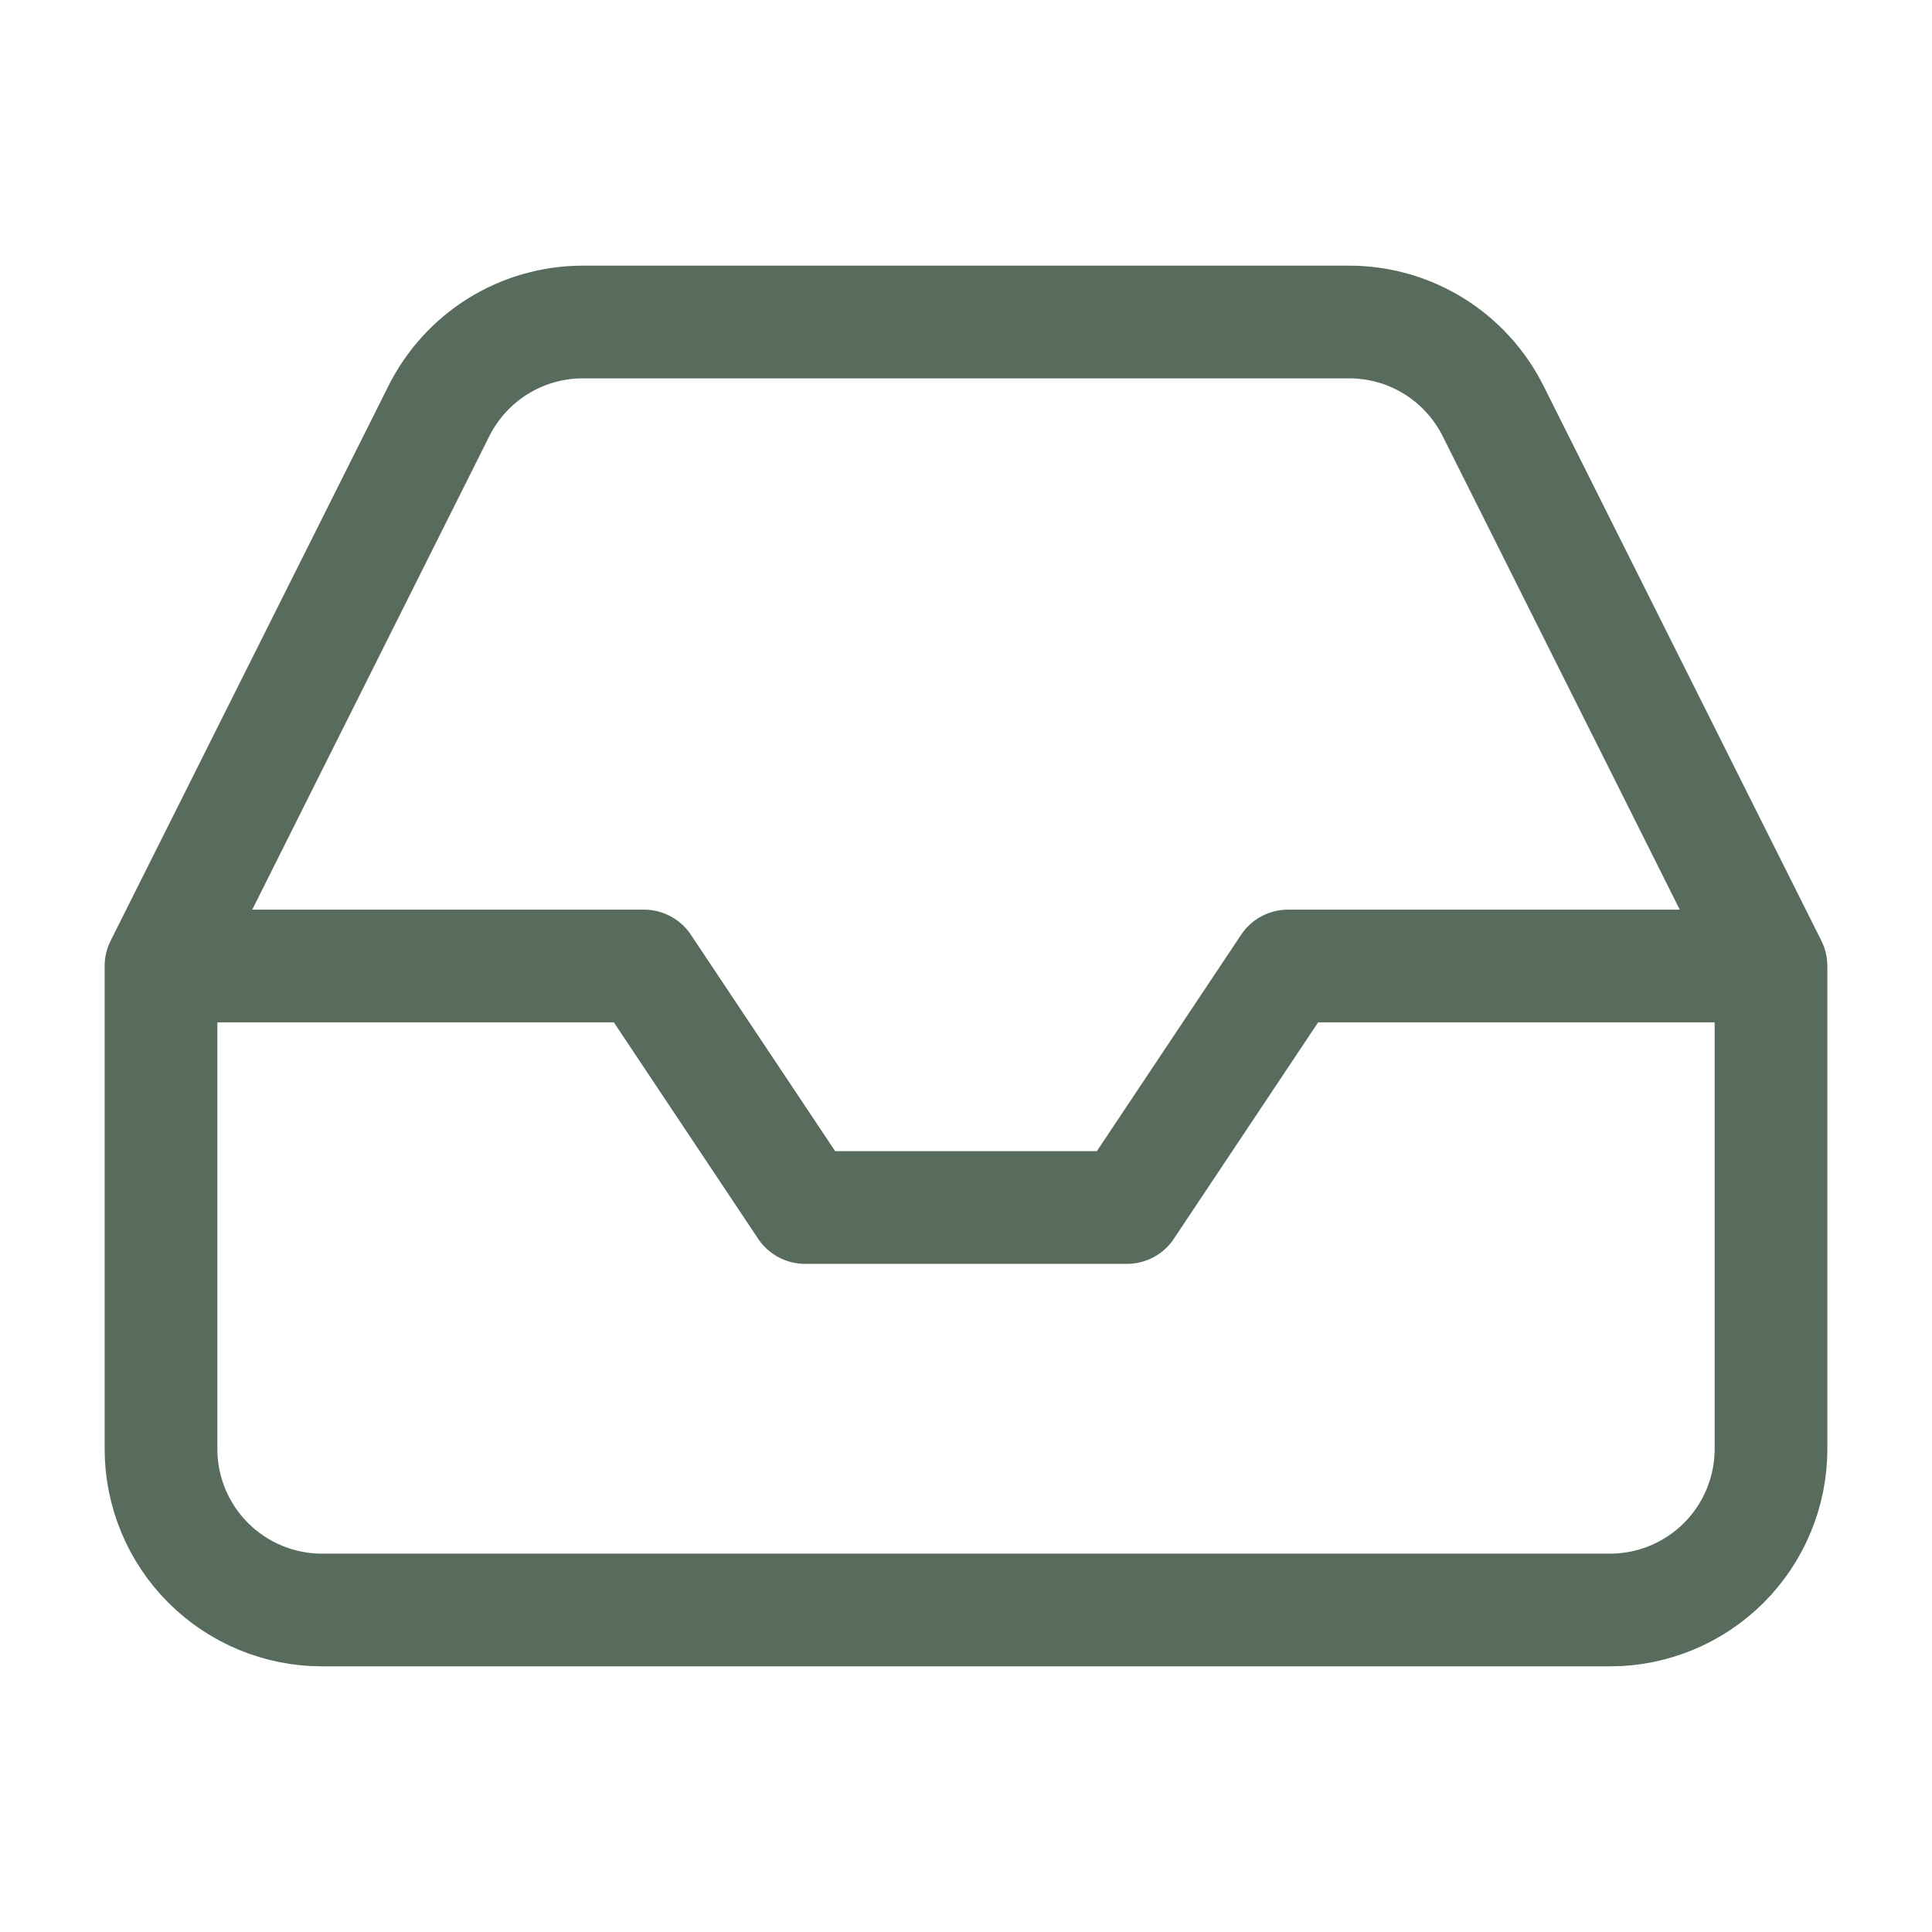 <svg xmlns="http://www.w3.org/2000/svg" width="24" height="24" viewBox="0 0 24 24" fill="none"><path d="M22 12H16L14 15H10L8 12H2M22 12V18C22 18.53 21.789 19.039 21.414 19.414C21.039 19.789 20.53 20 20 20H4C3.47 20 2.961 19.789 2.586 19.414C2.211 19.039 2 18.53 2 18V12M22 12L18.55 5.11C18.384 4.777 18.129 4.496 17.813 4.3C17.497 4.104 17.132 4 16.76 4H7.24C6.868 4 6.503 4.104 6.187 4.3C5.871 4.496 5.616 4.777 5.45 5.11L2 12" stroke="#586C5D" stroke-width="1.4" stroke-linecap="round" stroke-linejoin="round"></path></svg>